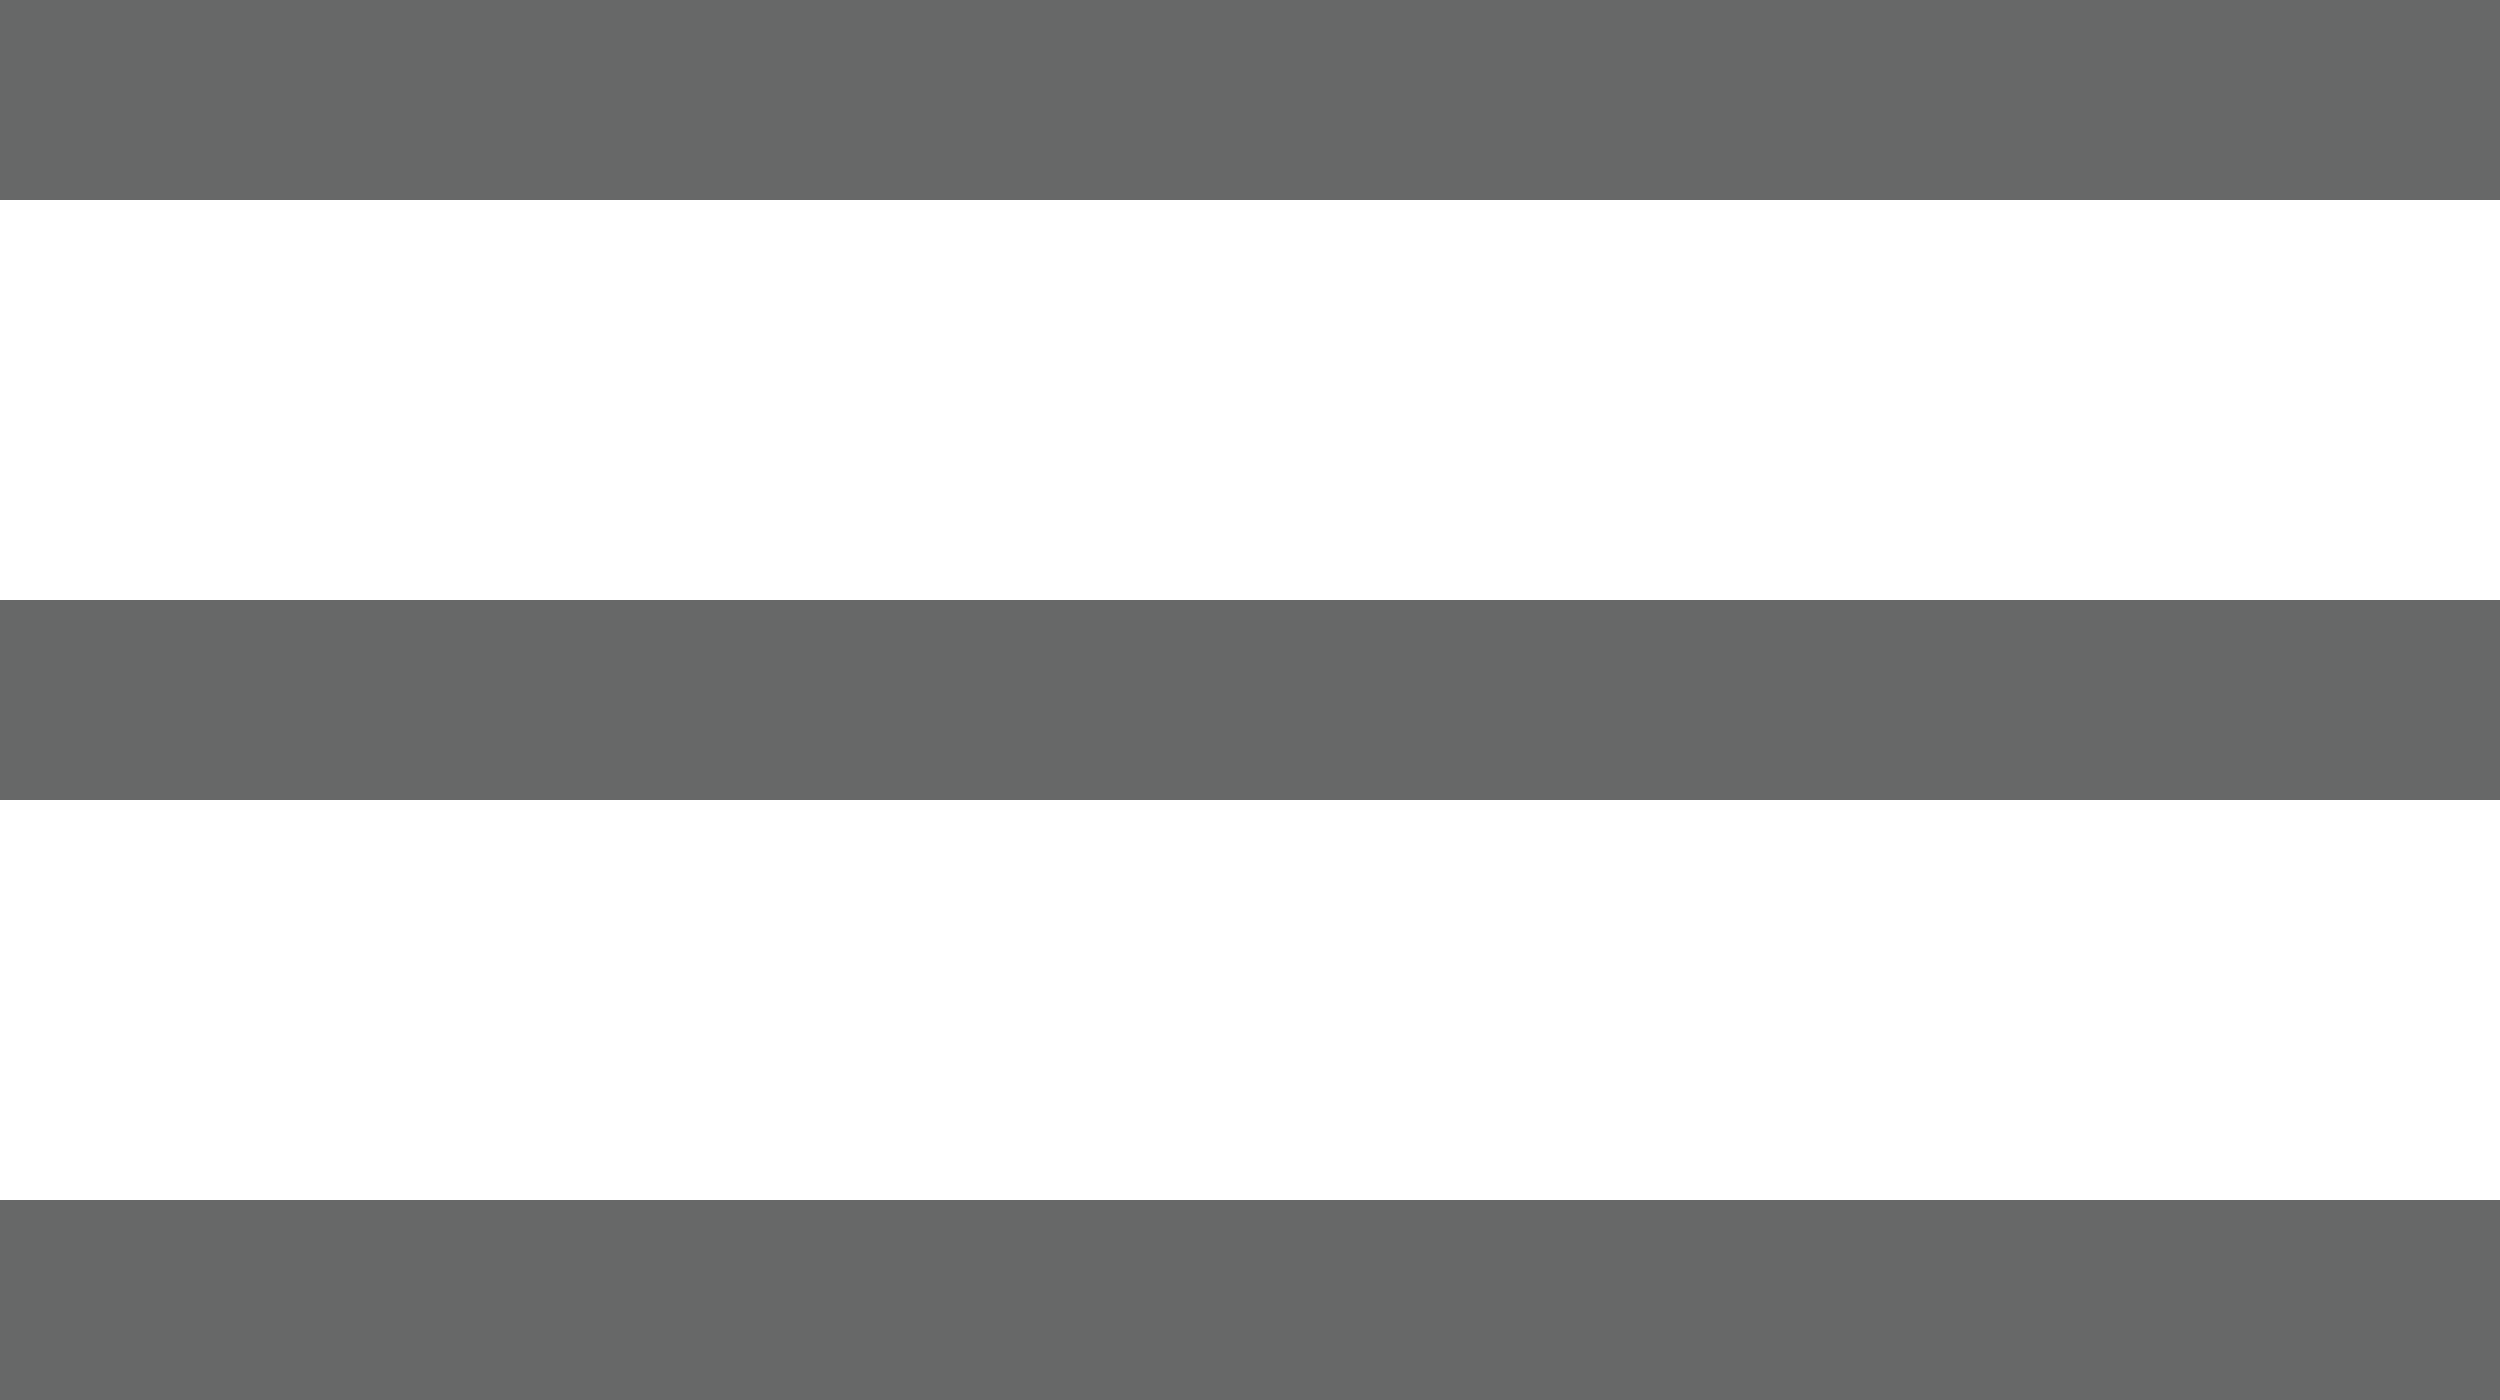 <svg width="100%" height="100%" viewBox="0 0 25 14" fill="none" xmlns="http://www.w3.org/2000/svg">
<path d="M1 7H24M1 1H24M1 13H24" stroke="#676868" stroke-width="2" stroke-linecap="square" stroke-linejoin="round"/>
</svg>
